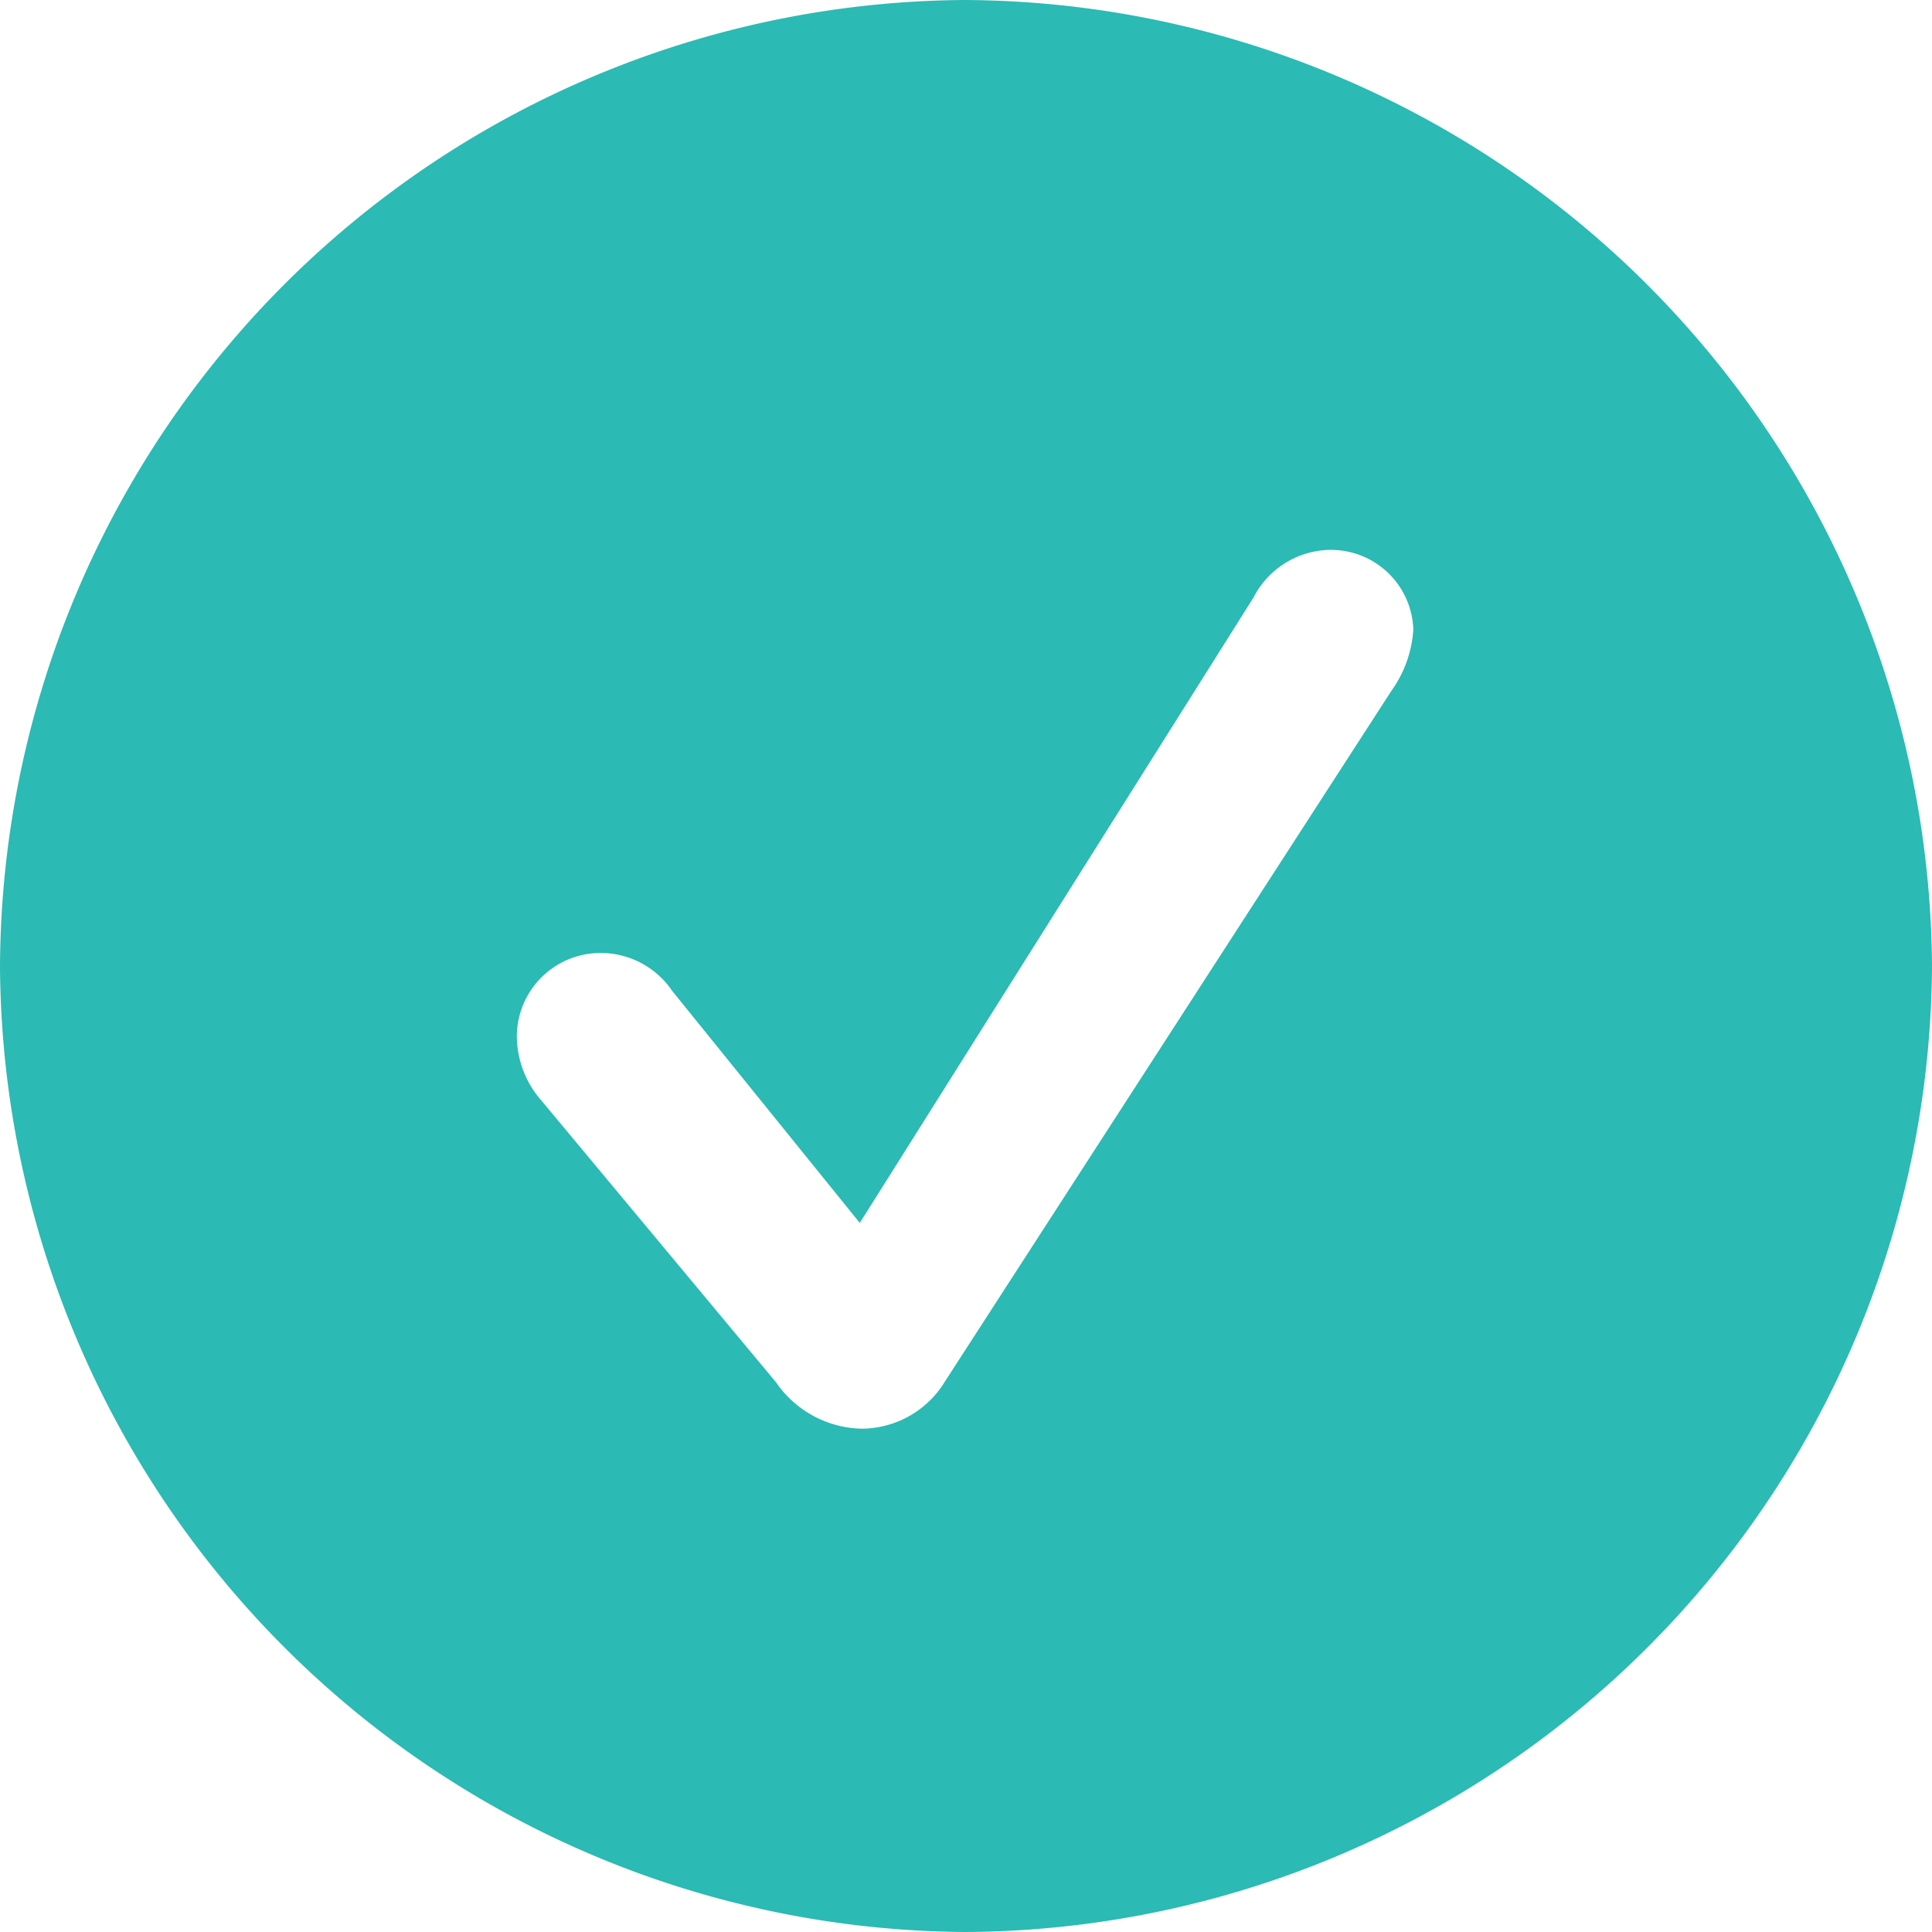 <svg xmlns="http://www.w3.org/2000/svg" width="46.02" height="46.02" viewBox="0 0 46.02 46.02">
  <path id="Trazado_151" data-name="Trazado 151" d="M46.02,23.016A23.142,23.142,0,0,1,23,46.02a23.14,23.14,0,0,1-23-23A23.127,23.127,0,0,1,22.987,0,23.156,23.156,0,0,1,46.02,23.016ZM29.858,14.233,20.48,29.13,16.009,23.6a2.054,2.054,0,0,0-1.709-.9,1.993,1.993,0,0,0-1.989,2,2.348,2.348,0,0,0,.593,1.524l5.585,6.707a2.535,2.535,0,0,0,2.049,1.1A2.335,2.335,0,0,0,22.513,32.9L33.144,16.454a2.8,2.8,0,0,0,.521-1.463A1.962,1.962,0,0,0,31.619,13.1,2.084,2.084,0,0,0,29.858,14.233Z" fill="#2bbab4"/>
</svg>
